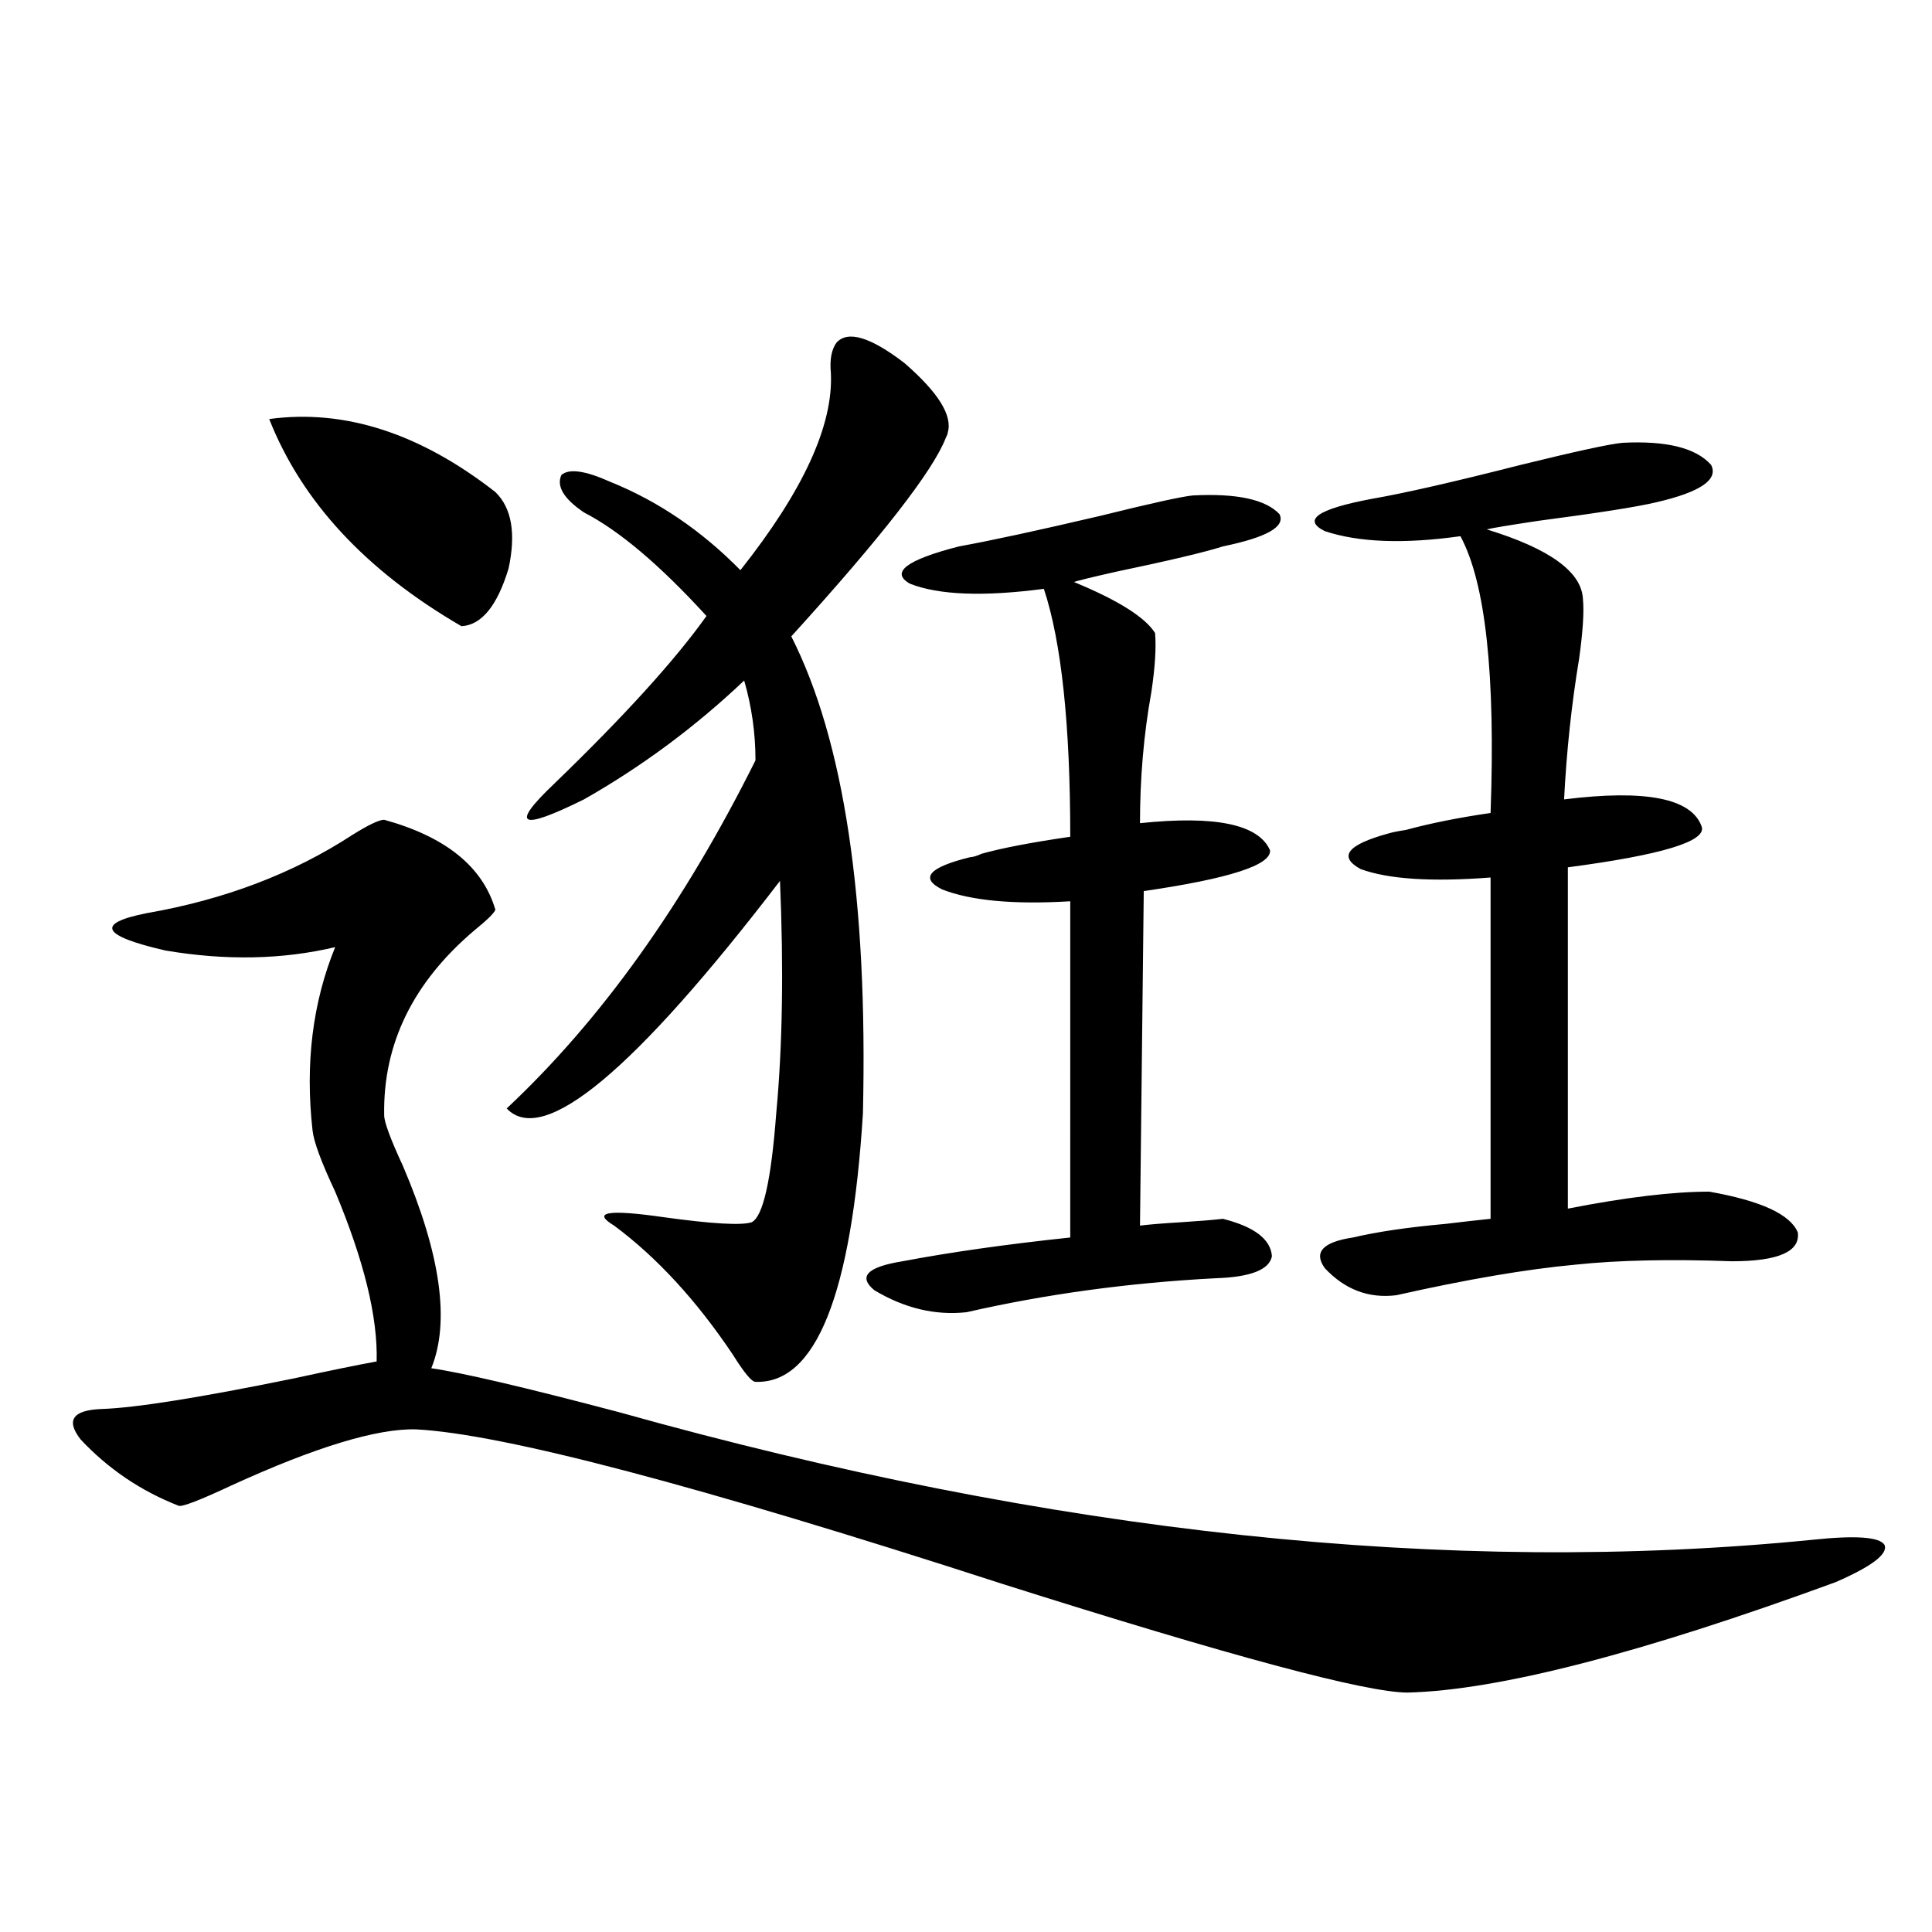 <?xml version="1.0" encoding="utf-8"?>
<!-- Generator: Adobe Illustrator 16.0.0, SVG Export Plug-In . SVG Version: 6.00 Build 0)  -->
<!DOCTYPE svg PUBLIC "-//W3C//DTD SVG 1.1//EN" "http://www.w3.org/Graphics/SVG/1.1/DTD/svg11.dtd">
<svg version="1.1" id="图层_1" xmlns="http://www.w3.org/2000/svg" xmlns:xlink="http://www.w3.org/1999/xlink" x="0px" y="0px"
	 width="1000px" height="1000px" viewBox="0 0 1000 1000" enable-background="new 0 0 1000 1000" xml:space="preserve">
<path d="M198.849,424.313c31.859,8.789,51.051,24.321,57.56,46.582c-0.655,1.758-4.237,5.273-10.731,10.547
	c-31.874,26.958-47.483,58.887-46.828,95.801c0,3.516,3.247,12.305,9.756,26.367c19.512,45.703,24.39,80.571,14.634,104.59
	c16.25,2.348,48.779,9.97,97.559,22.852c223.729,62.705,429.578,84.677,617.546,65.918c22.104-2.334,34.466-1.456,37.072,2.637
	c1.951,4.697-6.509,11.137-25.365,19.336c-100.82,36.914-174.63,55.948-221.458,57.129c-21.463,0-91.385-18.759-209.751-56.25
	c-157.404-50.977-258.53-77.632-303.407-79.98c-20.167-0.577-52.041,9.091-95.607,29.004c-16.265,7.622-25.365,11.137-27.316,10.547
	c-19.512-7.608-36.432-19.034-50.73-34.277c-7.805-9.956-4.237-15.23,10.731-15.82c17.561-0.577,50.73-5.85,99.51-15.82
	c18.856-4.092,33.17-7.031,42.926-8.789c0.641-22.852-6.509-52.144-21.463-87.891c-7.164-15.23-11.066-25.777-11.707-31.641
	c-3.902-34.566,0-66.206,11.707-94.922c-27.316,6.455-56.584,7.031-87.803,1.758c-33.17-7.608-36.432-14.063-9.756-19.336
	c40.319-7.031,75.761-20.503,106.339-40.43C190.709,426.949,196.242,424.313,198.849,424.313z M139.338,216.891
	c39.023-5.273,78.047,7.333,117.07,37.793c8.445,8.212,10.731,21.396,6.829,39.551c-5.854,19.336-13.993,29.306-24.39,29.883
	C189.413,295.416,156.243,259.669,139.338,216.891z M432.989,177.34c5.854-6.441,17.561-2.925,35.121,10.547
	c17.561,15.244,25.03,27.246,22.438,36.035c0,0.591-0.335,1.469-0.976,2.637c-6.509,17.001-33.17,51.279-79.998,102.832
	c27.316,53.916,39.664,136.23,37.072,246.973c-5.854,93.755-24.39,140.048-55.608,138.867c-1.951,0-5.854-4.683-11.707-14.063
	c-18.871-28.125-39.358-50.386-61.462-66.797c-11.707-7.031-3.262-8.487,25.365-4.395c25.365,3.516,40.64,4.395,45.853,2.637
	c5.854-2.925,10.076-21.67,12.683-56.25c3.247-34.566,3.902-74.707,1.951-120.41c-75.455,98.438-122.604,137.7-141.46,117.773
	c48.779-45.703,91.705-105.757,128.777-180.176c0-14.063-1.951-27.823-5.854-41.309c-25.365,24.033-53.017,44.536-82.925,61.523
	c-33.17,16.411-38.383,13.774-15.609-7.91c36.417-35.156,62.758-64.16,79.022-87.012c-24.069-26.367-45.212-44.234-63.413-53.613
	c-10.411-7.031-14.313-13.472-11.707-19.336c3.902-3.516,12.348-2.334,25.365,3.516c24.71,9.97,47.148,25.2,67.315,45.703
	c32.515-41.006,48.124-74.995,46.828-101.953C429.407,186.129,430.383,180.856,432.989,177.34z M617.375,256.442
	c22.759-1.167,37.713,2.06,44.877,9.668c3.247,6.455-6.509,12.016-29.268,16.699c-9.115,2.939-27.651,7.333-55.608,13.184
	c-13.018,2.939-20.167,4.697-21.463,5.273c22.759,9.38,36.737,18.169,41.95,26.367c0.641,7.622,0,17.88-1.951,30.762
	c-3.902,21.684-5.854,44.248-5.854,67.676c39.023-4.092,61.462,0.591,67.315,14.063c0.641,7.622-21.143,14.653-65.364,21.094
	l-1.951,173.145c4.543-0.577,11.707-1.167,21.463-1.758c9.101-0.577,16.25-1.167,21.463-1.758
	c16.25,4.106,24.71,10.547,25.365,19.336c-1.311,7.031-11.066,10.849-29.268,11.426c-44.877,2.348-87.803,8.212-128.777,17.578
	c-16.265,1.758-32.194-2.046-47.804-11.426c-8.46-7.031-3.582-12.002,14.634-14.941c24.71-4.683,53.657-8.789,86.827-12.305V466.5
	c-29.268,1.758-51.386-0.288-66.34-6.152c-11.707-5.85-6.829-11.426,14.634-16.699c1.296,0,3.247-0.577,5.854-1.758
	c10.396-2.925,25.686-5.85,45.853-8.789c0-58.008-4.558-100.772-13.658-128.32c-31.219,4.106-54.313,3.227-69.267-2.637
	c-10.411-5.85-1.951-12.305,25.365-19.336c16.25-2.925,40.64-8.198,73.169-15.82C595.577,260.548,611.521,257.032,617.375,256.442z
	 M839.809,229.196c22.759-1.167,38.048,2.637,45.853,11.426c3.902,7.622-5.533,14.063-28.292,19.336
	c-9.756,2.348-30.243,5.576-61.462,9.668c-15.609,2.348-24.39,3.818-26.341,4.395c32.515,9.97,49.1,21.973,49.755,36.035
	c0.641,6.455,0,16.699-1.951,30.762c-3.902,23.442-6.509,47.763-7.805,72.949c42.271-5.273,66.005-0.577,71.218,14.063
	c2.592,7.622-20.487,14.653-69.267,21.094v176.66c29.908-5.85,54.298-8.789,73.169-8.789c26.661,4.697,41.95,11.728,45.853,21.094
	c1.296,9.97-10.091,14.941-34.146,14.941c-31.874-1.167-58.87-0.577-80.974,1.758c-25.365,2.348-56.264,7.622-92.681,15.82
	c-14.313,1.758-26.676-2.925-37.072-14.063c-5.854-8.198-0.976-13.472,14.634-15.82c12.348-2.925,28.292-5.273,47.804-7.031
	c9.756-1.167,17.561-2.046,23.414-2.637v-176.66c-30.578,2.348-53.017,0.879-67.315-4.395c-11.707-6.441-6.829-12.593,14.634-18.457
	c1.951-0.577,4.878-1.167,8.78-1.758c13.003-3.516,27.637-6.441,43.901-8.789c2.592-71.48-2.606-119.229-15.609-143.262
	c-29.268,4.106-52.682,3.227-70.242-2.637c-11.707-5.85-3.582-11.426,24.39-16.699c16.905-2.925,42.591-8.789,77.071-17.578
	C815.739,233.59,833.3,229.786,839.809,229.196z"/>
</svg>
